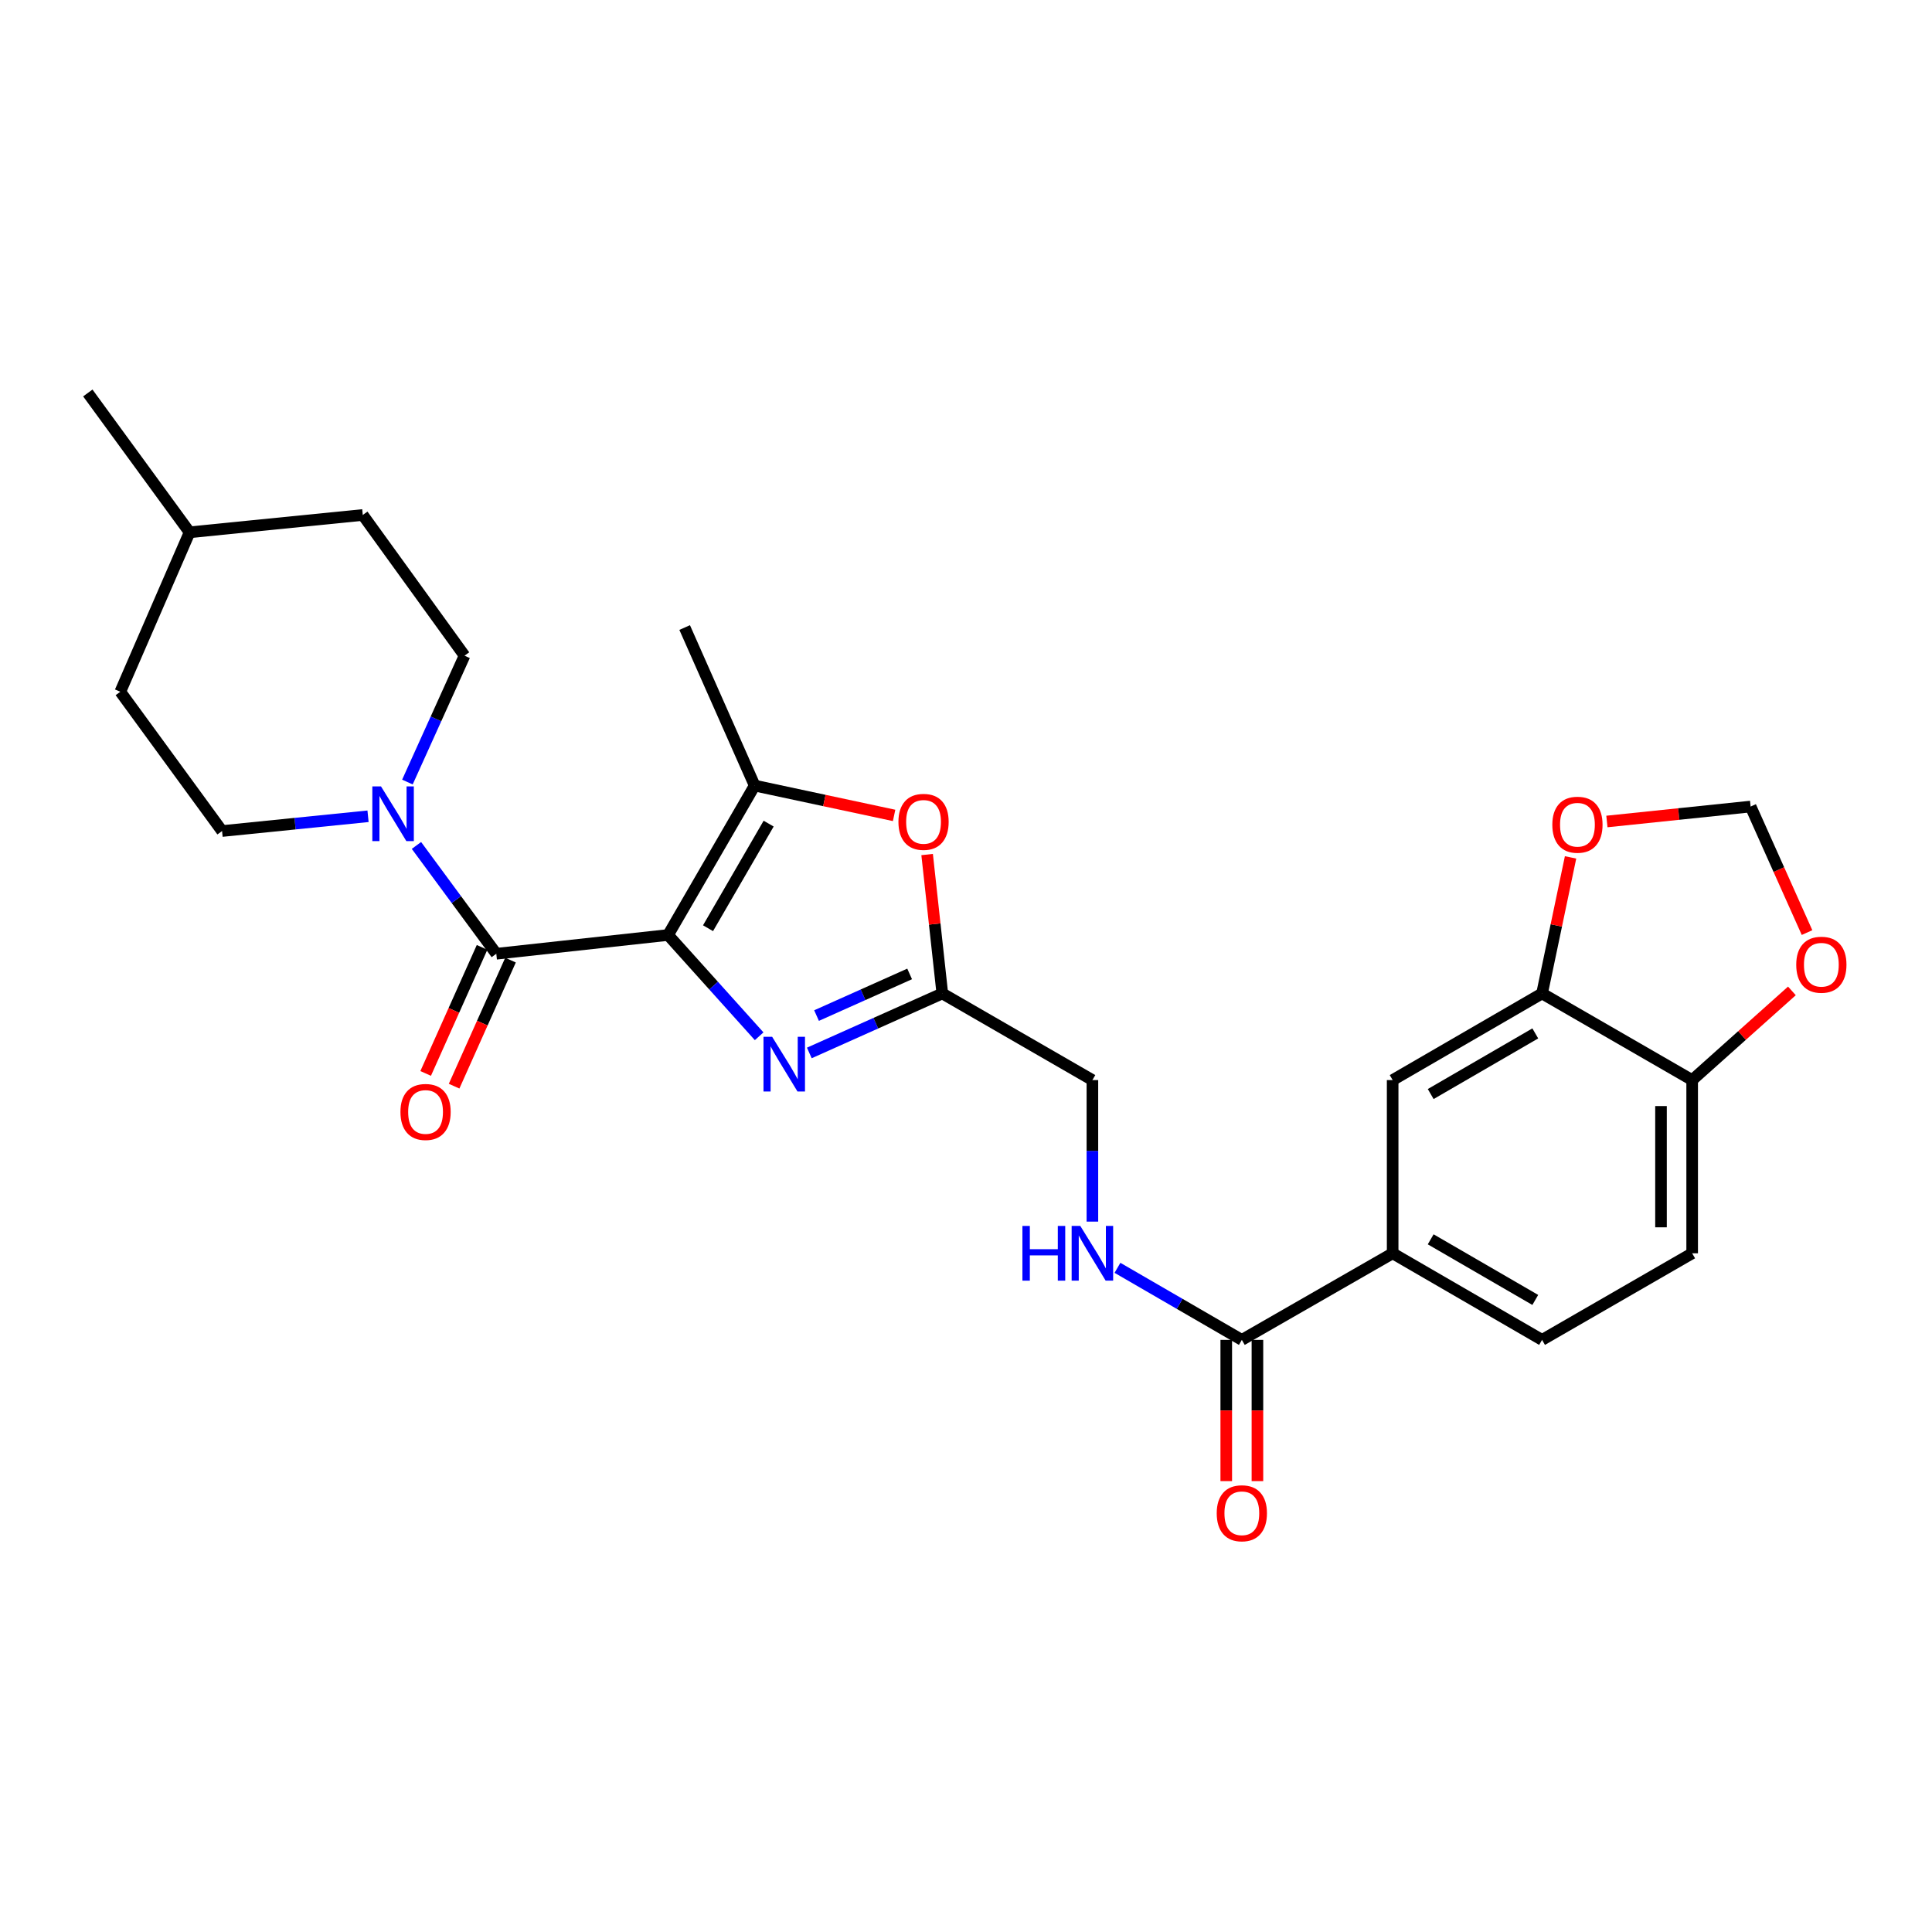 <?xml version='1.0' encoding='iso-8859-1'?>
<svg version='1.1' baseProfile='full'
              xmlns='http://www.w3.org/2000/svg'
                      xmlns:rdkit='http://www.rdkit.org/xml'
                      xmlns:xlink='http://www.w3.org/1999/xlink'
                  xml:space='preserve'
width='1000px' height='1000px' viewBox='0 0 1000 1000'>
<!-- END OF HEADER -->
<rect style='opacity:1.0;fill:#FFFFFF;stroke:none' width='1000' height='1000' x='0' y='0'> </rect>
<path class='bond-0' d='M 345.795,483.953 L 369.364,510.161' style='fill:none;fill-rule:evenodd;stroke:#000000;stroke-width:6px;stroke-linecap:butt;stroke-linejoin:miter;stroke-opacity:1' />
<path class='bond-0' d='M 369.364,510.161 L 392.934,536.369' style='fill:none;fill-rule:evenodd;stroke:#0000FF;stroke-width:6px;stroke-linecap:butt;stroke-linejoin:miter;stroke-opacity:1' />
<path class='bond-1' d='M 345.795,483.953 L 256.881,493.659' style='fill:none;fill-rule:evenodd;stroke:#000000;stroke-width:6px;stroke-linecap:butt;stroke-linejoin:miter;stroke-opacity:1' />
<path class='bond-2' d='M 345.795,483.953 L 390.615,406.619' style='fill:none;fill-rule:evenodd;stroke:#000000;stroke-width:6px;stroke-linecap:butt;stroke-linejoin:miter;stroke-opacity:1' />
<path class='bond-2' d='M 366.475,480.442 L 397.849,426.308' style='fill:none;fill-rule:evenodd;stroke:#000000;stroke-width:6px;stroke-linecap:butt;stroke-linejoin:miter;stroke-opacity:1' />
<path class='bond-4' d='M 418.903,545.004 L 453.32,529.607' style='fill:none;fill-rule:evenodd;stroke:#0000FF;stroke-width:6px;stroke-linecap:butt;stroke-linejoin:miter;stroke-opacity:1' />
<path class='bond-4' d='M 453.32,529.607 L 487.738,514.21' style='fill:none;fill-rule:evenodd;stroke:#000000;stroke-width:6px;stroke-linecap:butt;stroke-linejoin:miter;stroke-opacity:1' />
<path class='bond-4' d='M 422.64,525.659 L 446.733,514.881' style='fill:none;fill-rule:evenodd;stroke:#0000FF;stroke-width:6px;stroke-linecap:butt;stroke-linejoin:miter;stroke-opacity:1' />
<path class='bond-4' d='M 446.733,514.881 L 470.825,504.103' style='fill:none;fill-rule:evenodd;stroke:#000000;stroke-width:6px;stroke-linecap:butt;stroke-linejoin:miter;stroke-opacity:1' />
<path class='bond-3' d='M 256.881,493.659 L 236.218,465.631' style='fill:none;fill-rule:evenodd;stroke:#000000;stroke-width:6px;stroke-linecap:butt;stroke-linejoin:miter;stroke-opacity:1' />
<path class='bond-3' d='M 236.218,465.631 L 215.556,437.602' style='fill:none;fill-rule:evenodd;stroke:#0000FF;stroke-width:6px;stroke-linecap:butt;stroke-linejoin:miter;stroke-opacity:1' />
<path class='bond-13' d='M 249.519,490.365 L 234.919,522.988' style='fill:none;fill-rule:evenodd;stroke:#000000;stroke-width:6px;stroke-linecap:butt;stroke-linejoin:miter;stroke-opacity:1' />
<path class='bond-13' d='M 234.919,522.988 L 220.32,555.611' style='fill:none;fill-rule:evenodd;stroke:#FF0000;stroke-width:6px;stroke-linecap:butt;stroke-linejoin:miter;stroke-opacity:1' />
<path class='bond-13' d='M 264.243,496.954 L 249.644,529.577' style='fill:none;fill-rule:evenodd;stroke:#000000;stroke-width:6px;stroke-linecap:butt;stroke-linejoin:miter;stroke-opacity:1' />
<path class='bond-13' d='M 249.644,529.577 L 235.044,562.2' style='fill:none;fill-rule:evenodd;stroke:#FF0000;stroke-width:6px;stroke-linecap:butt;stroke-linejoin:miter;stroke-opacity:1' />
<path class='bond-5' d='M 390.615,406.619 L 426.701,414.337' style='fill:none;fill-rule:evenodd;stroke:#000000;stroke-width:6px;stroke-linecap:butt;stroke-linejoin:miter;stroke-opacity:1' />
<path class='bond-5' d='M 426.701,414.337 L 462.788,422.056' style='fill:none;fill-rule:evenodd;stroke:#FF0000;stroke-width:6px;stroke-linecap:butt;stroke-linejoin:miter;stroke-opacity:1' />
<path class='bond-24' d='M 390.615,406.619 L 354.381,324.812' style='fill:none;fill-rule:evenodd;stroke:#000000;stroke-width:6px;stroke-linecap:butt;stroke-linejoin:miter;stroke-opacity:1' />
<path class='bond-16' d='M 210.875,404.787 L 225.66,372.086' style='fill:none;fill-rule:evenodd;stroke:#0000FF;stroke-width:6px;stroke-linecap:butt;stroke-linejoin:miter;stroke-opacity:1' />
<path class='bond-16' d='M 225.66,372.086 L 240.445,339.385' style='fill:none;fill-rule:evenodd;stroke:#000000;stroke-width:6px;stroke-linecap:butt;stroke-linejoin:miter;stroke-opacity:1' />
<path class='bond-17' d='M 190.493,422.503 L 152.716,426.324' style='fill:none;fill-rule:evenodd;stroke:#0000FF;stroke-width:6px;stroke-linecap:butt;stroke-linejoin:miter;stroke-opacity:1' />
<path class='bond-17' d='M 152.716,426.324 L 114.938,430.145' style='fill:none;fill-rule:evenodd;stroke:#000000;stroke-width:6px;stroke-linecap:butt;stroke-linejoin:miter;stroke-opacity:1' />
<path class='bond-19' d='M 487.738,514.21 L 565.422,559.047' style='fill:none;fill-rule:evenodd;stroke:#000000;stroke-width:6px;stroke-linecap:butt;stroke-linejoin:miter;stroke-opacity:1' />
<path class='bond-27' d='M 487.738,514.21 L 483.809,478.26' style='fill:none;fill-rule:evenodd;stroke:#000000;stroke-width:6px;stroke-linecap:butt;stroke-linejoin:miter;stroke-opacity:1' />
<path class='bond-27' d='M 483.809,478.26 L 479.88,442.31' style='fill:none;fill-rule:evenodd;stroke:#FF0000;stroke-width:6px;stroke-linecap:butt;stroke-linejoin:miter;stroke-opacity:1' />
<path class='bond-6' d='M 642.774,693.525 L 610.586,674.874' style='fill:none;fill-rule:evenodd;stroke:#000000;stroke-width:6px;stroke-linecap:butt;stroke-linejoin:miter;stroke-opacity:1' />
<path class='bond-6' d='M 610.586,674.874 L 578.397,656.223' style='fill:none;fill-rule:evenodd;stroke:#0000FF;stroke-width:6px;stroke-linecap:butt;stroke-linejoin:miter;stroke-opacity:1' />
<path class='bond-7' d='M 642.774,693.525 L 720.835,648.705' style='fill:none;fill-rule:evenodd;stroke:#000000;stroke-width:6px;stroke-linecap:butt;stroke-linejoin:miter;stroke-opacity:1' />
<path class='bond-18' d='M 634.708,693.525 L 634.708,730.073' style='fill:none;fill-rule:evenodd;stroke:#000000;stroke-width:6px;stroke-linecap:butt;stroke-linejoin:miter;stroke-opacity:1' />
<path class='bond-18' d='M 634.708,730.073 L 634.708,766.621' style='fill:none;fill-rule:evenodd;stroke:#FF0000;stroke-width:6px;stroke-linecap:butt;stroke-linejoin:miter;stroke-opacity:1' />
<path class='bond-18' d='M 650.84,693.525 L 650.84,730.073' style='fill:none;fill-rule:evenodd;stroke:#000000;stroke-width:6px;stroke-linecap:butt;stroke-linejoin:miter;stroke-opacity:1' />
<path class='bond-18' d='M 650.84,730.073 L 650.84,766.621' style='fill:none;fill-rule:evenodd;stroke:#FF0000;stroke-width:6px;stroke-linecap:butt;stroke-linejoin:miter;stroke-opacity:1' />
<path class='bond-9' d='M 720.835,648.705 L 720.835,559.047' style='fill:none;fill-rule:evenodd;stroke:#000000;stroke-width:6px;stroke-linecap:butt;stroke-linejoin:miter;stroke-opacity:1' />
<path class='bond-20' d='M 720.835,648.705 L 798.169,693.525' style='fill:none;fill-rule:evenodd;stroke:#000000;stroke-width:6px;stroke-linecap:butt;stroke-linejoin:miter;stroke-opacity:1' />
<path class='bond-20' d='M 740.524,641.471 L 794.658,672.845' style='fill:none;fill-rule:evenodd;stroke:#000000;stroke-width:6px;stroke-linecap:butt;stroke-linejoin:miter;stroke-opacity:1' />
<path class='bond-8' d='M 798.169,514.21 L 720.835,559.047' style='fill:none;fill-rule:evenodd;stroke:#000000;stroke-width:6px;stroke-linecap:butt;stroke-linejoin:miter;stroke-opacity:1' />
<path class='bond-8' d='M 794.661,534.891 L 740.526,566.278' style='fill:none;fill-rule:evenodd;stroke:#000000;stroke-width:6px;stroke-linecap:butt;stroke-linejoin:miter;stroke-opacity:1' />
<path class='bond-12' d='M 798.169,514.21 L 805.545,478.998' style='fill:none;fill-rule:evenodd;stroke:#000000;stroke-width:6px;stroke-linecap:butt;stroke-linejoin:miter;stroke-opacity:1' />
<path class='bond-12' d='M 805.545,478.998 L 812.92,443.786' style='fill:none;fill-rule:evenodd;stroke:#FF0000;stroke-width:6px;stroke-linecap:butt;stroke-linejoin:miter;stroke-opacity:1' />
<path class='bond-29' d='M 798.169,514.21 L 875.862,559.047' style='fill:none;fill-rule:evenodd;stroke:#000000;stroke-width:6px;stroke-linecap:butt;stroke-linejoin:miter;stroke-opacity:1' />
<path class='bond-10' d='M 565.422,632.304 L 565.422,595.676' style='fill:none;fill-rule:evenodd;stroke:#0000FF;stroke-width:6px;stroke-linecap:butt;stroke-linejoin:miter;stroke-opacity:1' />
<path class='bond-10' d='M 565.422,595.676 L 565.422,559.047' style='fill:none;fill-rule:evenodd;stroke:#000000;stroke-width:6px;stroke-linecap:butt;stroke-linejoin:miter;stroke-opacity:1' />
<path class='bond-11' d='M 875.862,559.047 L 875.862,648.705' style='fill:none;fill-rule:evenodd;stroke:#000000;stroke-width:6px;stroke-linecap:butt;stroke-linejoin:miter;stroke-opacity:1' />
<path class='bond-11' d='M 859.731,572.496 L 859.731,635.256' style='fill:none;fill-rule:evenodd;stroke:#000000;stroke-width:6px;stroke-linecap:butt;stroke-linejoin:miter;stroke-opacity:1' />
<path class='bond-14' d='M 875.862,559.047 L 901.675,535.968' style='fill:none;fill-rule:evenodd;stroke:#000000;stroke-width:6px;stroke-linecap:butt;stroke-linejoin:miter;stroke-opacity:1' />
<path class='bond-14' d='M 901.675,535.968 L 927.487,512.889' style='fill:none;fill-rule:evenodd;stroke:#FF0000;stroke-width:6px;stroke-linecap:butt;stroke-linejoin:miter;stroke-opacity:1' />
<path class='bond-15' d='M 831.732,425.205 L 868.926,421.334' style='fill:none;fill-rule:evenodd;stroke:#FF0000;stroke-width:6px;stroke-linecap:butt;stroke-linejoin:miter;stroke-opacity:1' />
<path class='bond-15' d='M 868.926,421.334 L 906.119,417.463' style='fill:none;fill-rule:evenodd;stroke:#000000;stroke-width:6px;stroke-linecap:butt;stroke-linejoin:miter;stroke-opacity:1' />
<path class='bond-30' d='M 935.317,482.7 L 920.718,450.082' style='fill:none;fill-rule:evenodd;stroke:#FF0000;stroke-width:6px;stroke-linecap:butt;stroke-linejoin:miter;stroke-opacity:1' />
<path class='bond-30' d='M 920.718,450.082 L 906.119,417.463' style='fill:none;fill-rule:evenodd;stroke:#000000;stroke-width:6px;stroke-linecap:butt;stroke-linejoin:miter;stroke-opacity:1' />
<path class='bond-23' d='M 240.445,339.385 L 187.774,266.549' style='fill:none;fill-rule:evenodd;stroke:#000000;stroke-width:6px;stroke-linecap:butt;stroke-linejoin:miter;stroke-opacity:1' />
<path class='bond-22' d='M 114.938,430.145 L 62.268,358.053' style='fill:none;fill-rule:evenodd;stroke:#000000;stroke-width:6px;stroke-linecap:butt;stroke-linejoin:miter;stroke-opacity:1' />
<path class='bond-21' d='M 798.169,693.525 L 875.862,648.705' style='fill:none;fill-rule:evenodd;stroke:#000000;stroke-width:6px;stroke-linecap:butt;stroke-linejoin:miter;stroke-opacity:1' />
<path class='bond-25' d='M 62.268,358.053 L 98.134,275.52' style='fill:none;fill-rule:evenodd;stroke:#000000;stroke-width:6px;stroke-linecap:butt;stroke-linejoin:miter;stroke-opacity:1' />
<path class='bond-28' d='M 187.774,266.549 L 98.134,275.52' style='fill:none;fill-rule:evenodd;stroke:#000000;stroke-width:6px;stroke-linecap:butt;stroke-linejoin:miter;stroke-opacity:1' />
<path class='bond-26' d='M 98.134,275.52 L 45.455,203.402' style='fill:none;fill-rule:evenodd;stroke:#000000;stroke-width:6px;stroke-linecap:butt;stroke-linejoin:miter;stroke-opacity:1' />
<path  class='atom-1' d='M 399.662 536.651
L 408.942 551.651
Q 409.862 553.131, 411.342 555.811
Q 412.822 558.491, 412.902 558.651
L 412.902 536.651
L 416.662 536.651
L 416.662 564.971
L 412.782 564.971
L 402.822 548.571
Q 401.662 546.651, 400.422 544.451
Q 399.222 542.251, 398.862 541.571
L 398.862 564.971
L 395.182 564.971
L 395.182 536.651
L 399.662 536.651
' fill='#0000FF'/>
<path  class='atom-4' d='M 197.198 407.031
L 206.478 422.031
Q 207.398 423.511, 208.878 426.191
Q 210.358 428.871, 210.438 429.031
L 210.438 407.031
L 214.198 407.031
L 214.198 435.351
L 210.318 435.351
L 200.358 418.951
Q 199.198 417.031, 197.958 414.831
Q 196.758 412.631, 196.398 411.951
L 196.398 435.351
L 192.718 435.351
L 192.718 407.031
L 197.198 407.031
' fill='#0000FF'/>
<path  class='atom-6' d='M 465.023 425.394
Q 465.023 418.594, 468.383 414.794
Q 471.743 410.994, 478.023 410.994
Q 484.303 410.994, 487.663 414.794
Q 491.023 418.594, 491.023 425.394
Q 491.023 432.274, 487.623 436.194
Q 484.223 440.074, 478.023 440.074
Q 471.783 440.074, 468.383 436.194
Q 465.023 432.314, 465.023 425.394
M 478.023 436.874
Q 482.343 436.874, 484.663 433.994
Q 487.023 431.074, 487.023 425.394
Q 487.023 419.834, 484.663 417.034
Q 482.343 414.194, 478.023 414.194
Q 473.703 414.194, 471.343 416.994
Q 469.023 419.794, 469.023 425.394
Q 469.023 431.114, 471.343 433.994
Q 473.703 436.874, 478.023 436.874
' fill='#FF0000'/>
<path  class='atom-11' d='M 529.202 634.545
L 533.042 634.545
L 533.042 646.585
L 547.522 646.585
L 547.522 634.545
L 551.362 634.545
L 551.362 662.865
L 547.522 662.865
L 547.522 649.785
L 533.042 649.785
L 533.042 662.865
L 529.202 662.865
L 529.202 634.545
' fill='#0000FF'/>
<path  class='atom-11' d='M 559.162 634.545
L 568.442 649.545
Q 569.362 651.025, 570.842 653.705
Q 572.322 656.385, 572.402 656.545
L 572.402 634.545
L 576.162 634.545
L 576.162 662.865
L 572.282 662.865
L 562.322 646.465
Q 561.162 644.545, 559.922 642.345
Q 558.722 640.145, 558.362 639.465
L 558.362 662.865
L 554.682 662.865
L 554.682 634.545
L 559.162 634.545
' fill='#0000FF'/>
<path  class='atom-13' d='M 803.479 426.873
Q 803.479 420.073, 806.839 416.273
Q 810.199 412.473, 816.479 412.473
Q 822.759 412.473, 826.119 416.273
Q 829.479 420.073, 829.479 426.873
Q 829.479 433.753, 826.079 437.673
Q 822.679 441.553, 816.479 441.553
Q 810.239 441.553, 806.839 437.673
Q 803.479 433.793, 803.479 426.873
M 816.479 438.353
Q 820.799 438.353, 823.119 435.473
Q 825.479 432.553, 825.479 426.873
Q 825.479 421.313, 823.119 418.513
Q 820.799 415.673, 816.479 415.673
Q 812.159 415.673, 809.799 418.473
Q 807.479 421.273, 807.479 426.873
Q 807.479 432.593, 809.799 435.473
Q 812.159 438.353, 816.479 438.353
' fill='#FF0000'/>
<path  class='atom-14' d='M 207.271 575.546
Q 207.271 568.746, 210.631 564.946
Q 213.991 561.146, 220.271 561.146
Q 226.551 561.146, 229.911 564.946
Q 233.271 568.746, 233.271 575.546
Q 233.271 582.426, 229.871 586.346
Q 226.471 590.226, 220.271 590.226
Q 214.031 590.226, 210.631 586.346
Q 207.271 582.466, 207.271 575.546
M 220.271 587.026
Q 224.591 587.026, 226.911 584.146
Q 229.271 581.226, 229.271 575.546
Q 229.271 569.986, 226.911 567.186
Q 224.591 564.346, 220.271 564.346
Q 215.951 564.346, 213.591 567.146
Q 211.271 569.946, 211.271 575.546
Q 211.271 581.266, 213.591 584.146
Q 215.951 587.026, 220.271 587.026
' fill='#FF0000'/>
<path  class='atom-15' d='M 929.729 499.341
Q 929.729 492.541, 933.089 488.741
Q 936.449 484.941, 942.729 484.941
Q 949.009 484.941, 952.369 488.741
Q 955.729 492.541, 955.729 499.341
Q 955.729 506.221, 952.329 510.141
Q 948.929 514.021, 942.729 514.021
Q 936.489 514.021, 933.089 510.141
Q 929.729 506.261, 929.729 499.341
M 942.729 510.821
Q 947.049 510.821, 949.369 507.941
Q 951.729 505.021, 951.729 499.341
Q 951.729 493.781, 949.369 490.981
Q 947.049 488.141, 942.729 488.141
Q 938.409 488.141, 936.049 490.941
Q 933.729 493.741, 933.729 499.341
Q 933.729 505.061, 936.049 507.941
Q 938.409 510.821, 942.729 510.821
' fill='#FF0000'/>
<path  class='atom-19' d='M 629.774 783.262
Q 629.774 776.462, 633.134 772.662
Q 636.494 768.862, 642.774 768.862
Q 649.054 768.862, 652.414 772.662
Q 655.774 776.462, 655.774 783.262
Q 655.774 790.142, 652.374 794.062
Q 648.974 797.942, 642.774 797.942
Q 636.534 797.942, 633.134 794.062
Q 629.774 790.182, 629.774 783.262
M 642.774 794.742
Q 647.094 794.742, 649.414 791.862
Q 651.774 788.942, 651.774 783.262
Q 651.774 777.702, 649.414 774.902
Q 647.094 772.062, 642.774 772.062
Q 638.454 772.062, 636.094 774.862
Q 633.774 777.662, 633.774 783.262
Q 633.774 788.982, 636.094 791.862
Q 638.454 794.742, 642.774 794.742
' fill='#FF0000'/>
</svg>

